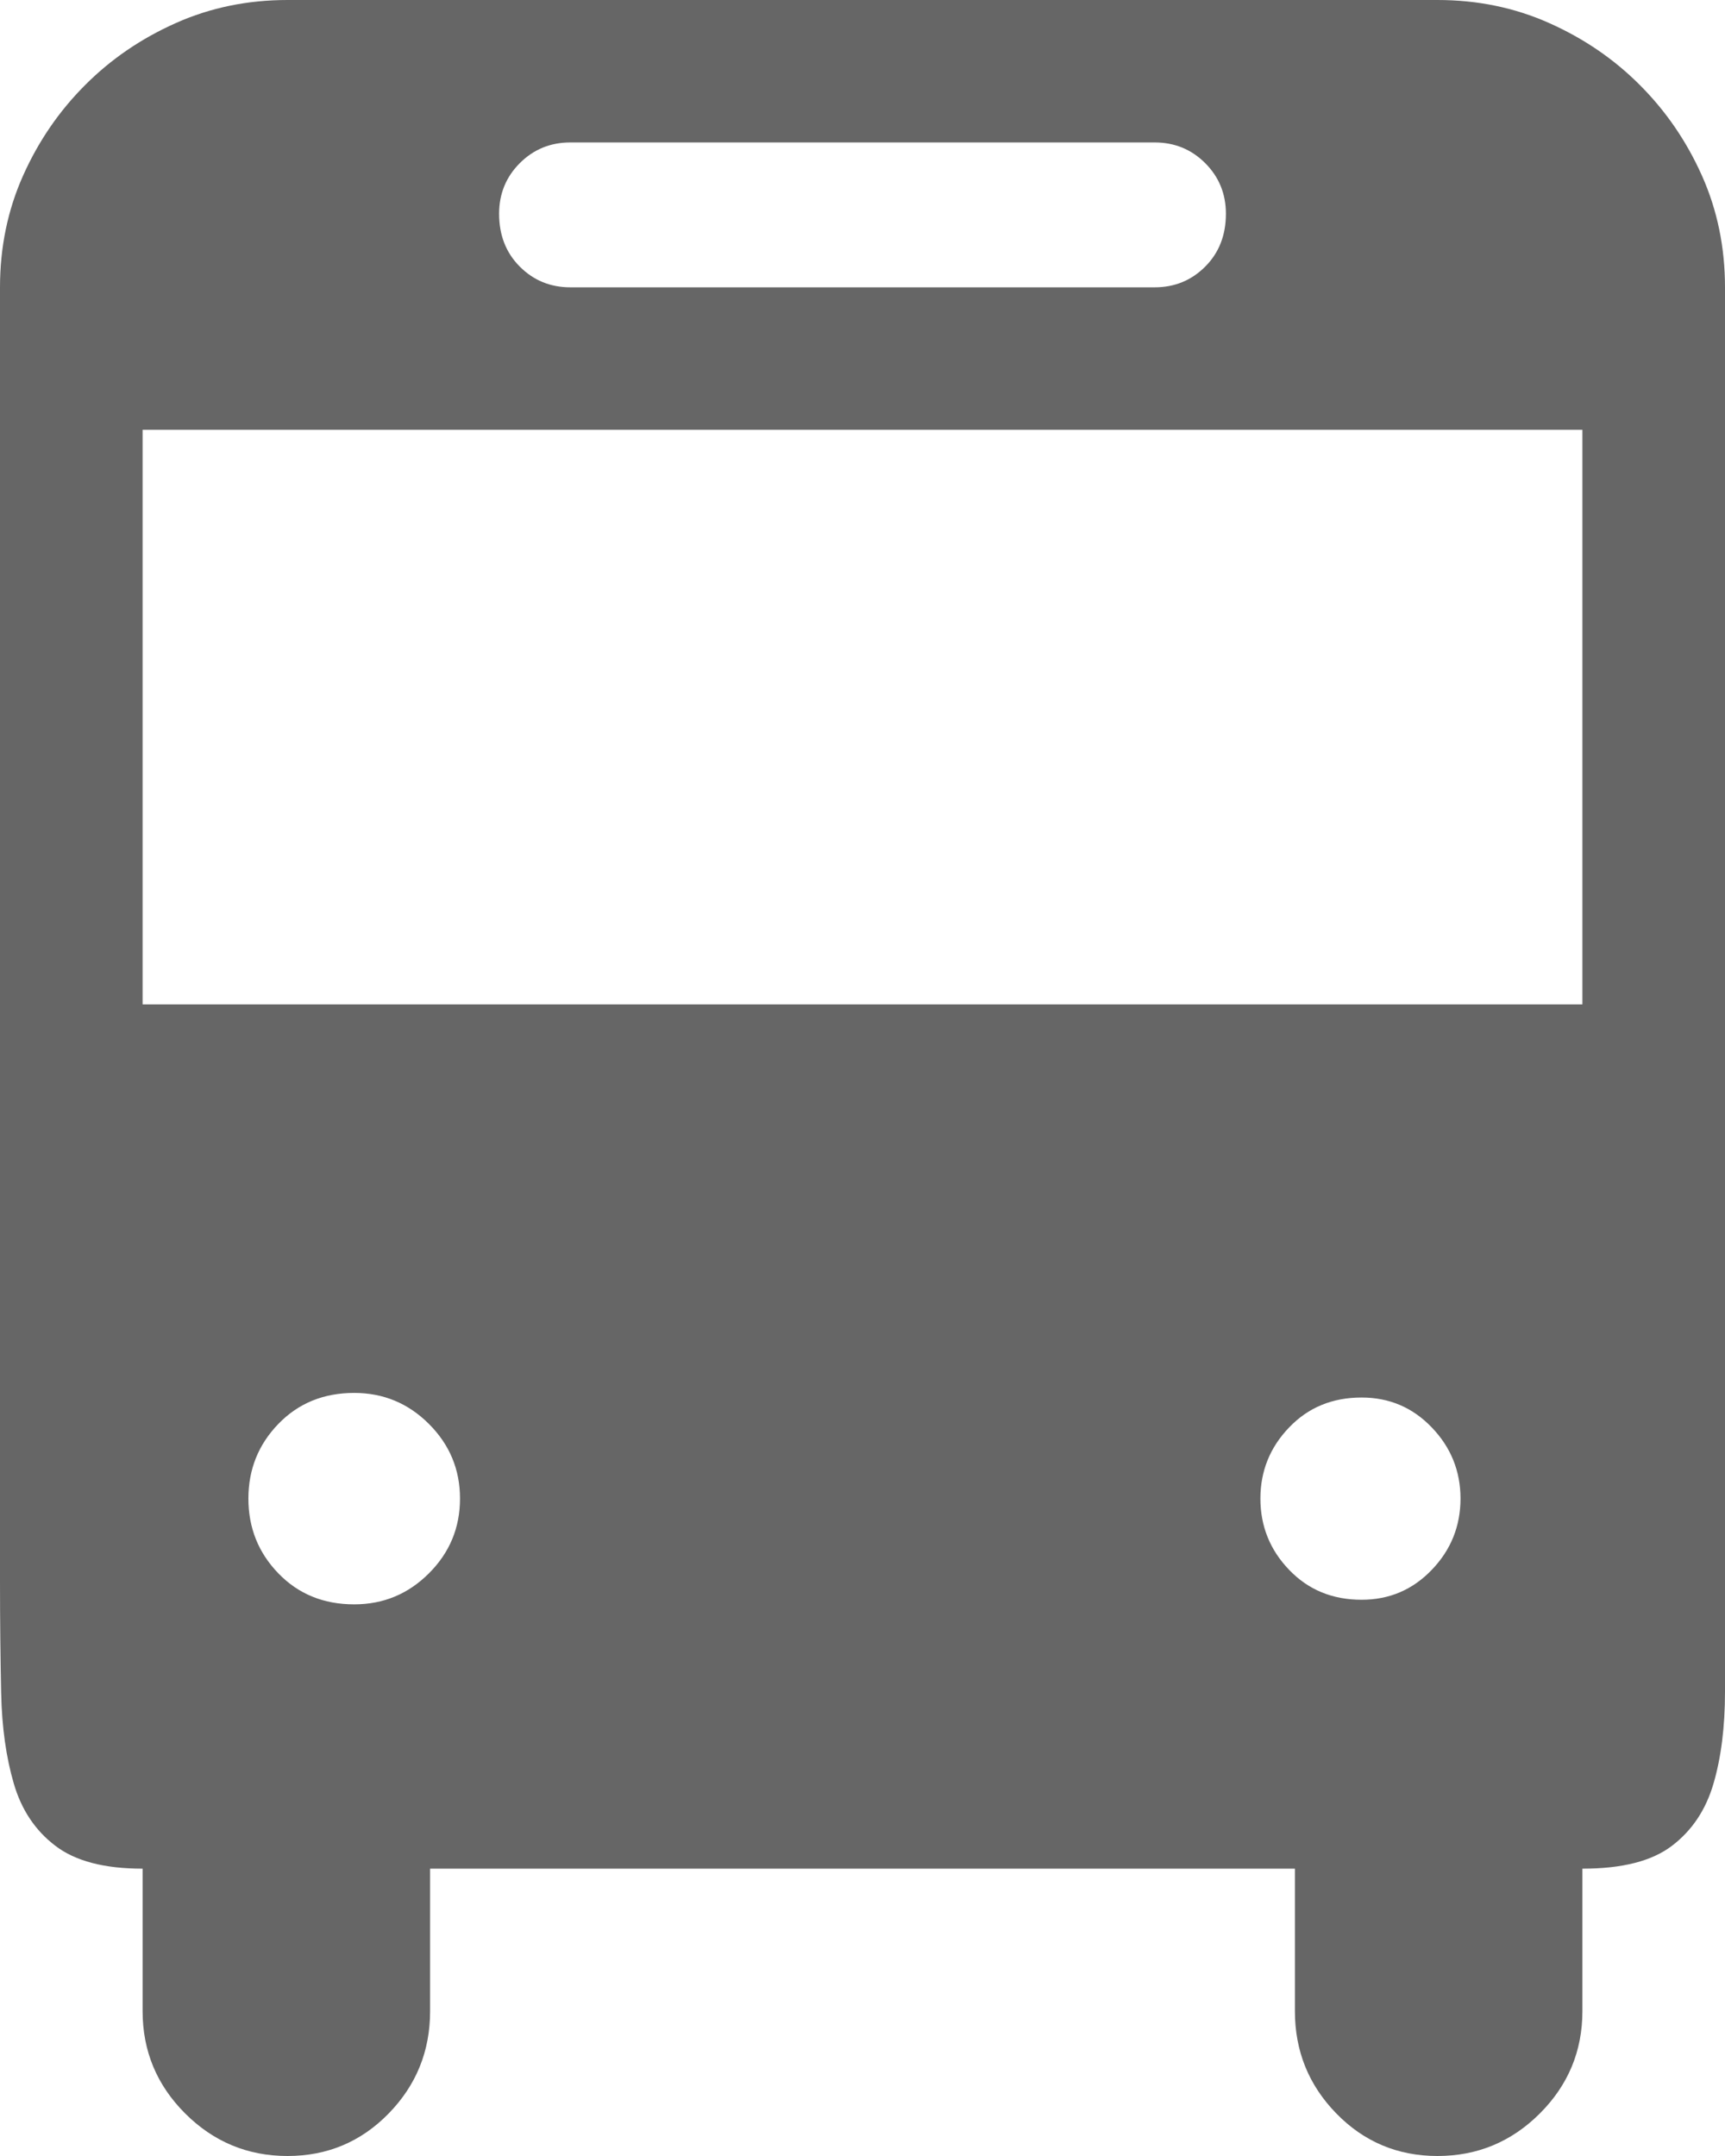 <svg width="12" height="15" viewBox="0 0 12 15" fill="none" xmlns="http://www.w3.org/2000/svg">
<path d="M12 11.002V11.77C12 12.015 11.973 12.228 11.92 12.409C11.867 12.591 11.771 12.735 11.632 12.841C11.493 12.948 11.285 13.001 11.008 13.001V13.992C11.008 14.27 10.909 14.507 10.712 14.704C10.515 14.901 10.277 15 10 15C9.723 15 9.488 14.901 9.296 14.704C9.104 14.507 9.008 14.27 9.008 13.992V13.001H2.992V13.992C2.992 14.27 2.896 14.507 2.704 14.704C2.512 14.901 2.277 15 2 15C1.723 15 1.485 14.901 1.288 14.704C1.091 14.507 0.992 14.27 0.992 13.992V13.001C0.725 13.001 0.523 12.948 0.384 12.841C0.245 12.735 0.149 12.591 0.096 12.409C0.043 12.228 0.013 12.018 0.008 11.778C0.003 11.538 0 11.279 0 11.002V1.999C0 1.722 0.053 1.463 0.16 1.223C0.267 0.983 0.411 0.773 0.592 0.592C0.773 0.41 0.984 0.267 1.224 0.16C1.464 0.053 1.723 0 2 0H10C10.277 0 10.536 0.053 10.776 0.16C11.016 0.267 11.227 0.41 11.408 0.592C11.589 0.773 11.733 0.983 11.84 1.223C11.947 1.463 12 1.722 12 1.999V11.002V11.002ZM3.968 0.991C3.829 0.991 3.712 1.039 3.616 1.135C3.52 1.231 3.472 1.349 3.472 1.487C3.472 1.636 3.52 1.759 3.616 1.855C3.712 1.951 3.829 1.999 3.968 1.999H8.032C8.171 1.999 8.288 1.951 8.384 1.855C8.48 1.759 8.528 1.636 8.528 1.487C8.528 1.349 8.48 1.231 8.384 1.135C8.288 1.039 8.171 0.991 8.032 0.991H3.968ZM2.464 11.162C2.667 11.162 2.84 11.09 2.984 10.946C3.128 10.802 3.2 10.629 3.2 10.426C3.2 10.224 3.128 10.051 2.984 9.907C2.84 9.763 2.667 9.691 2.464 9.691C2.251 9.691 2.075 9.763 1.936 9.907C1.797 10.051 1.728 10.224 1.728 10.426C1.728 10.629 1.797 10.802 1.936 10.946C2.075 11.09 2.251 11.162 2.464 11.162V11.162ZM9.472 11.13C9.664 11.13 9.827 11.061 9.96 10.922C10.093 10.784 10.16 10.618 10.16 10.426C10.16 10.235 10.093 10.069 9.96 9.931C9.827 9.792 9.664 9.723 9.472 9.723C9.269 9.723 9.101 9.792 8.968 9.931C8.835 10.069 8.768 10.235 8.768 10.426C8.768 10.618 8.835 10.784 8.968 10.922C9.101 11.061 9.269 11.13 9.472 11.13ZM11.008 2.99H0.992V6.988H11.008V2.99Z" fill="#666666"/>
</svg>
